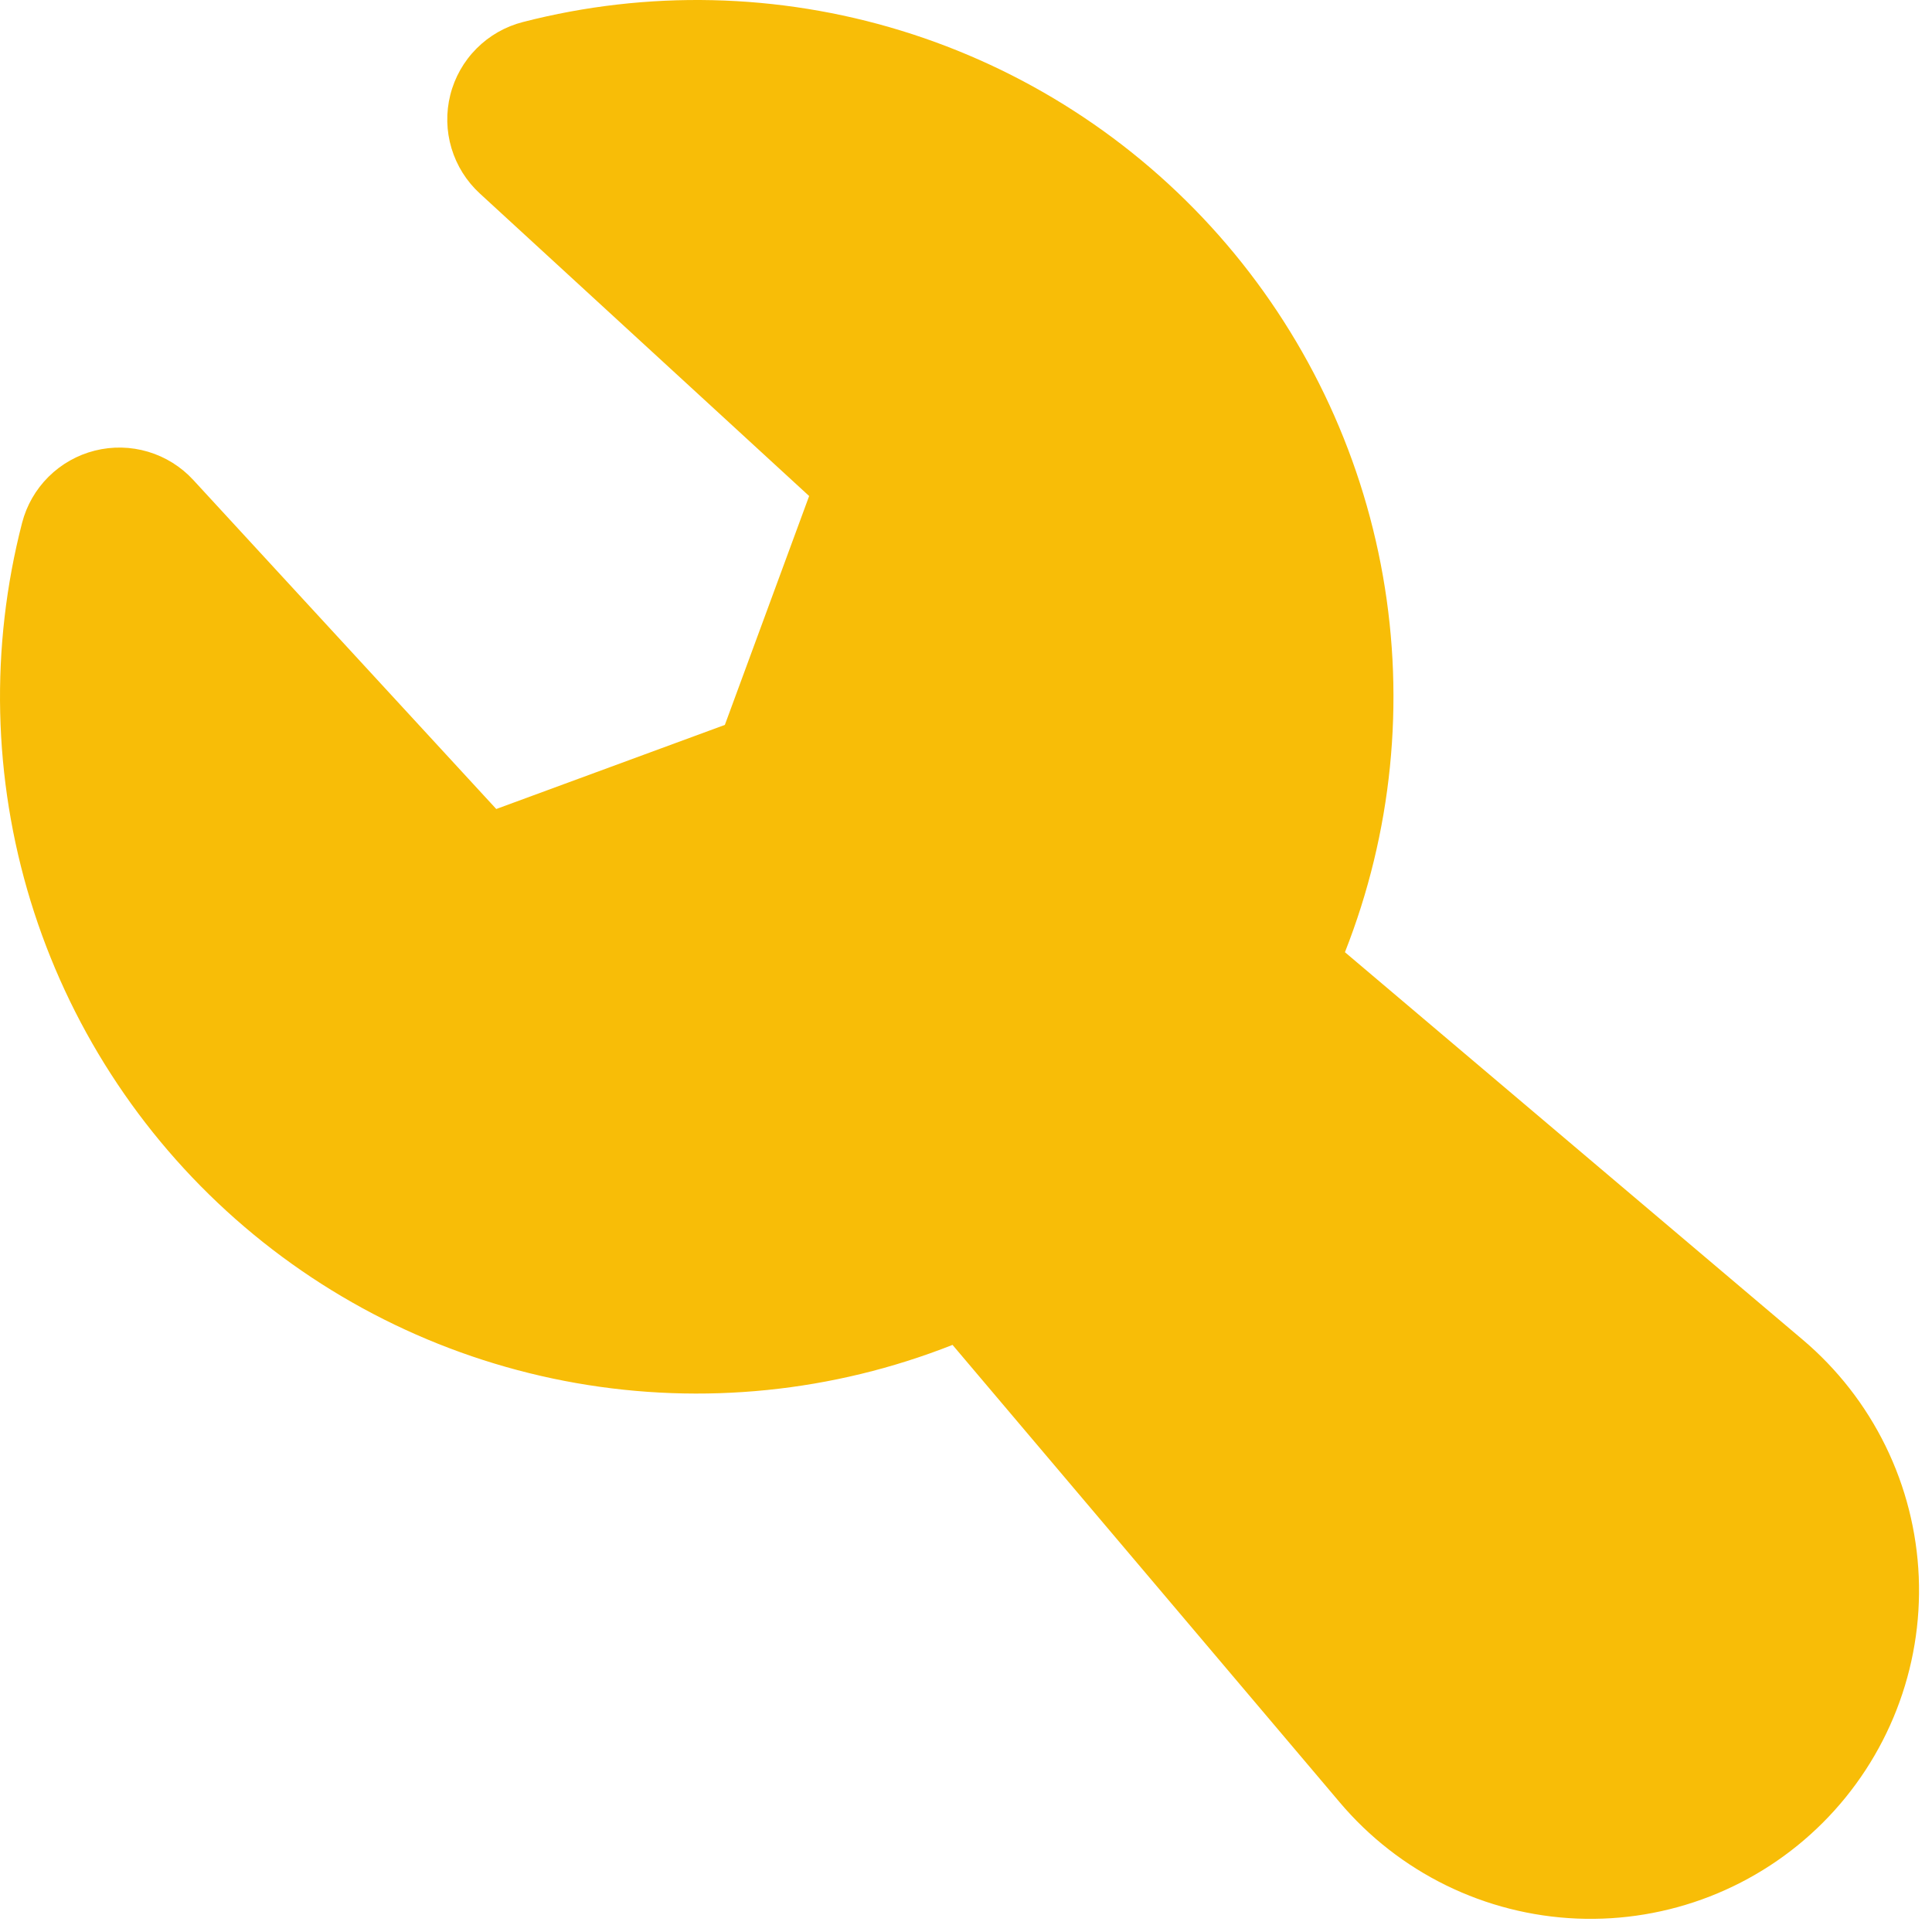 <?xml version="1.0" encoding="UTF-8"?> <svg xmlns="http://www.w3.org/2000/svg" width="127" height="127" viewBox="0 0 127 127" fill="none"> <g clip-path="url(#clip0_1354_49)"> <path fill-rule="evenodd" clip-rule="evenodd" d="M34.375 1.448C42.551 -0.658 51.151 -0.464 59.224 2.011C67.297 4.486 74.528 9.144 80.12 15.471C85.711 21.798 89.444 29.548 90.907 37.864C92.37 46.179 91.505 54.738 88.409 62.593L118.494 88.06C120.776 89.988 122.632 92.369 123.947 95.052C125.261 97.735 126.004 100.661 126.129 103.646C126.254 106.63 125.758 109.609 124.672 112.392C123.587 115.175 121.936 117.702 119.823 119.815C117.711 121.927 115.183 123.577 112.399 124.662C109.616 125.747 106.637 126.242 103.653 126.117C100.668 125.991 97.742 125.248 95.059 123.933C92.377 122.618 89.996 120.761 88.069 118.479L62.615 88.407C54.759 91.508 46.198 92.377 37.879 90.916C29.56 89.456 21.806 85.723 15.476 80.131C9.146 74.539 4.486 67.305 2.011 59.23C-0.464 51.154 -0.658 42.551 1.451 34.373C1.748 33.223 2.349 32.175 3.192 31.339C4.034 30.503 5.086 29.909 6.238 29.62C7.389 29.331 8.597 29.357 9.734 29.696C10.872 30.035 11.897 30.674 12.702 31.547L32.622 53.18L47.648 47.652L53.189 32.606L31.542 12.72C30.665 11.915 30.021 10.888 29.679 9.747C29.337 8.607 29.31 7.395 29.6 6.24C29.89 5.085 30.487 4.03 31.328 3.187C32.168 2.343 33.221 1.743 34.375 1.448Z" fill="#F8BD07"></path> </g> <defs> <clipPath id="clip0_1354_49"> <rect width="127" height="127" fill="white"></rect> </clipPath> </defs> </svg> 